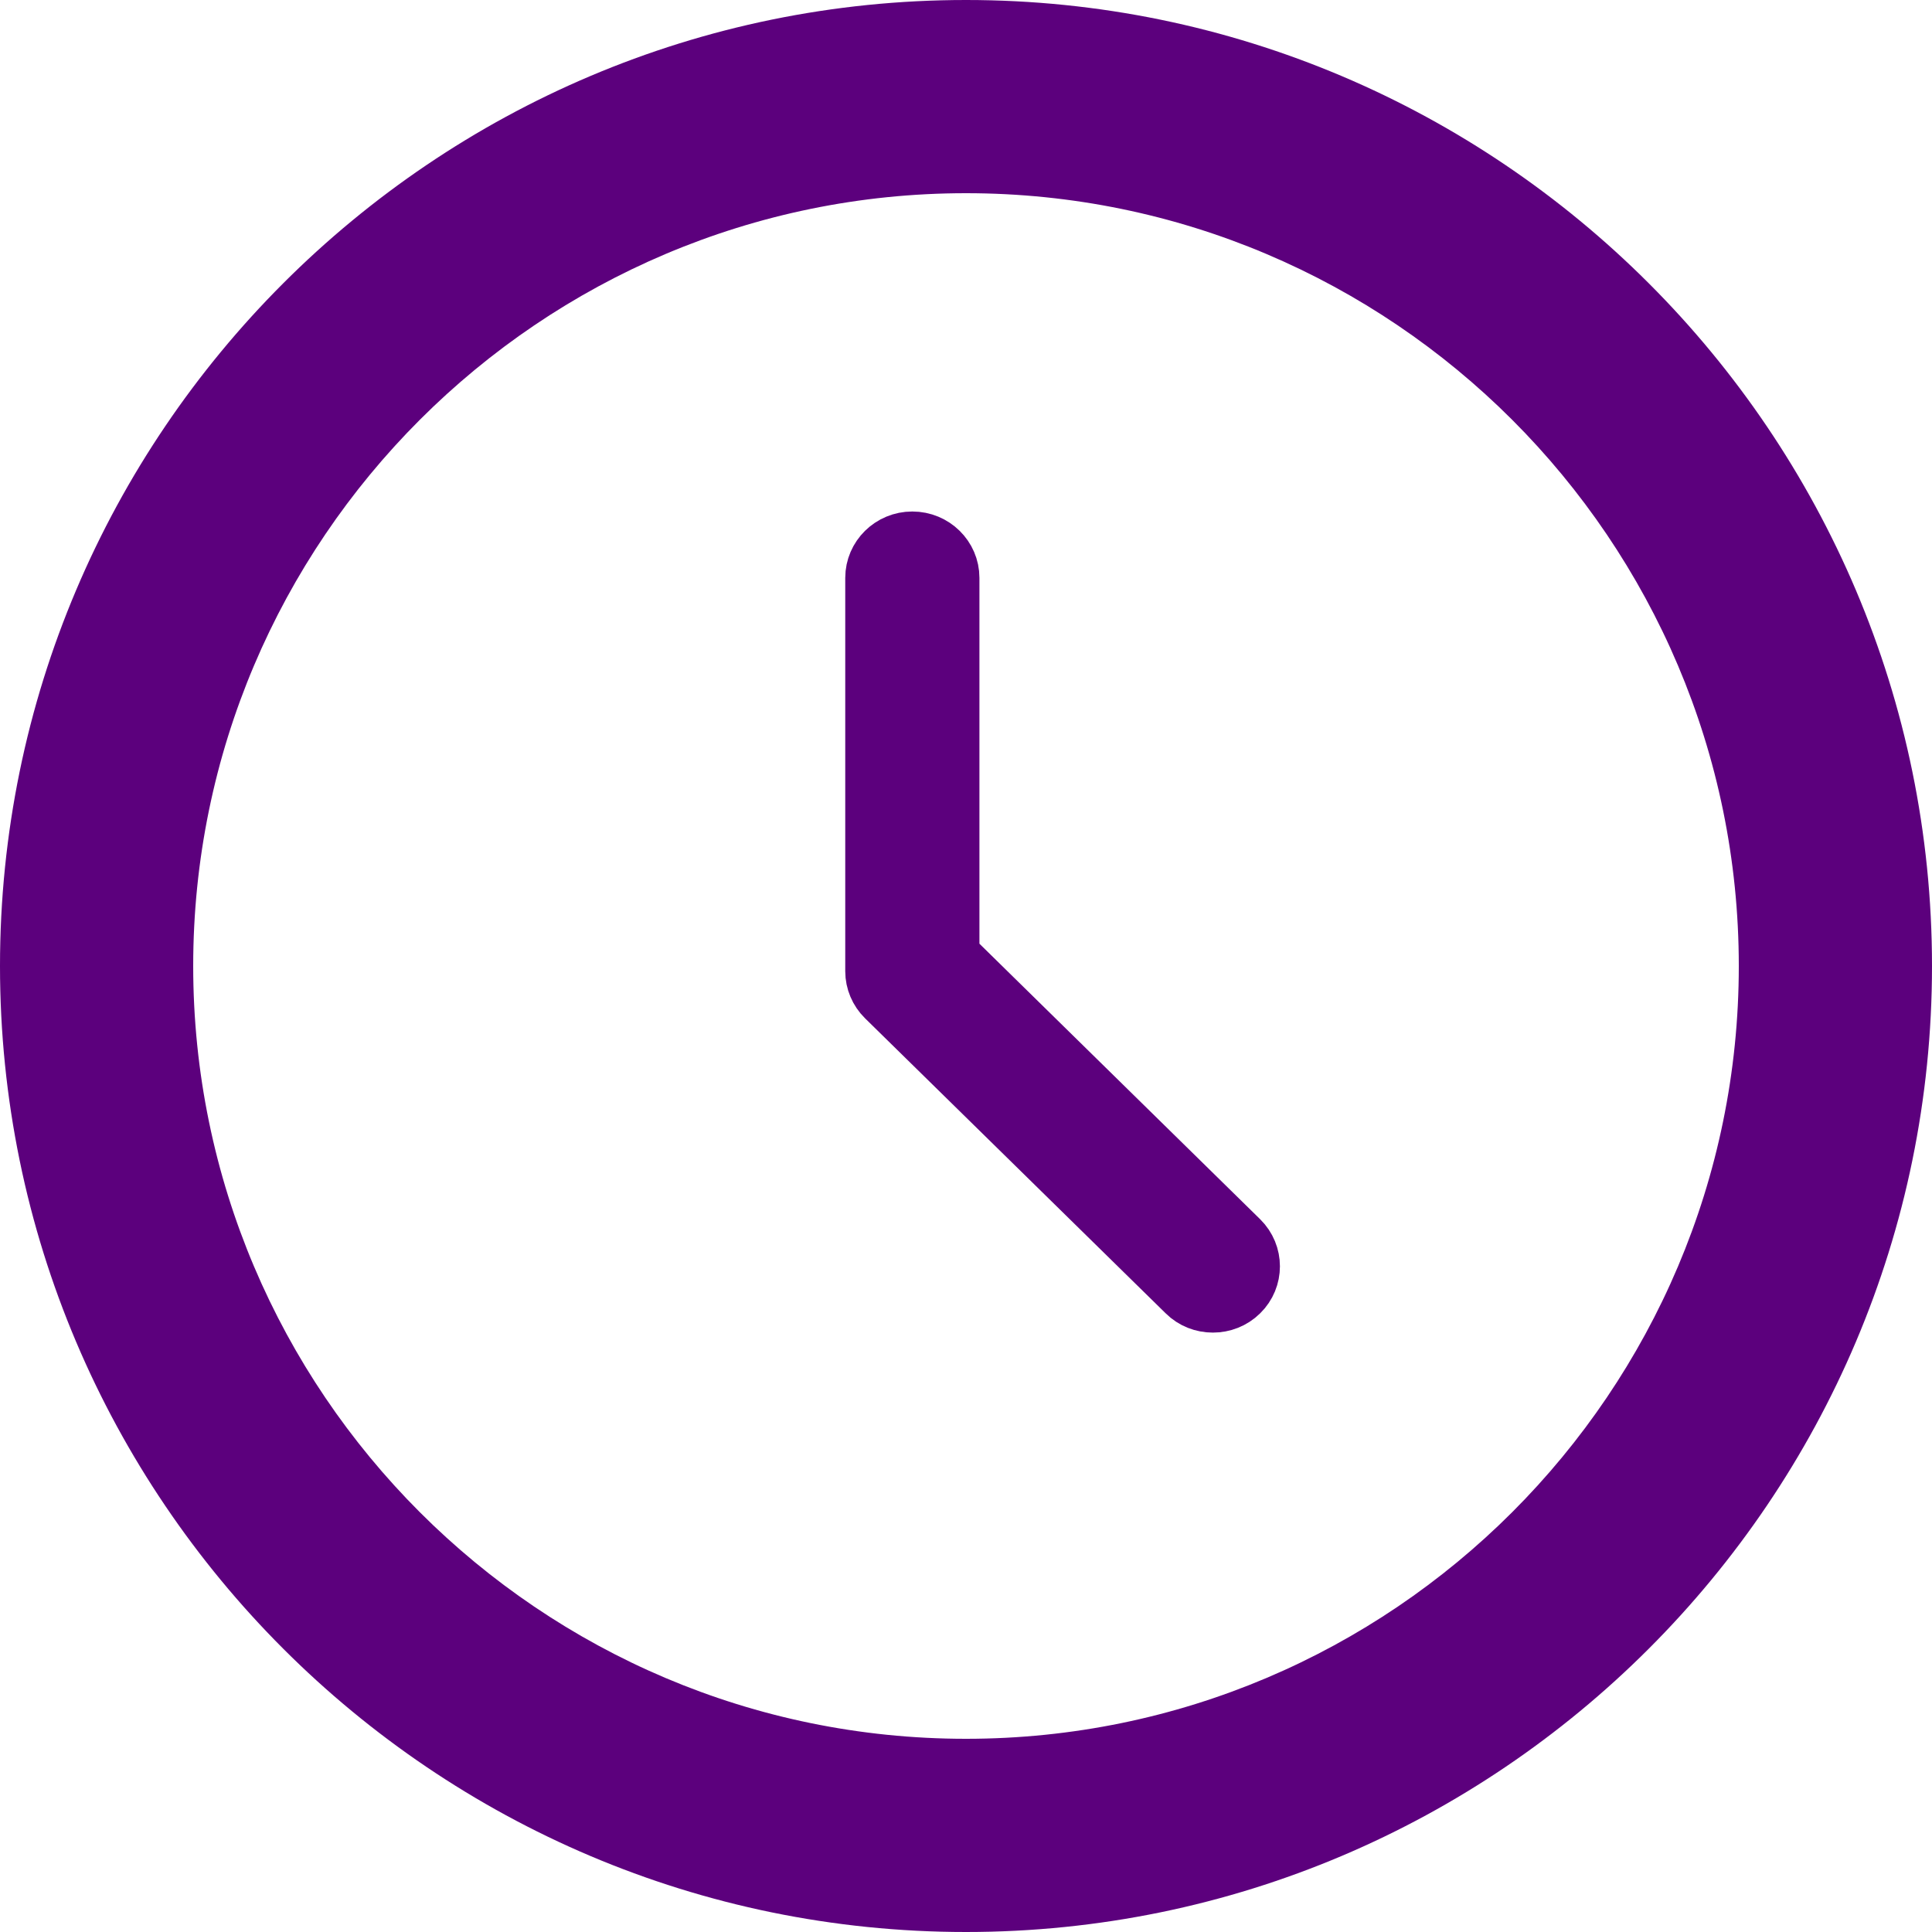 <?xml version="1.0" encoding="UTF-8"?>
<svg width="20px" height="20px" viewBox="0 0 20 20" version="1.1" xmlns="http://www.w3.org/2000/svg" xmlns:xlink="http://www.w3.org/1999/xlink">
    <!-- Generator: Sketch 63.1 (92452) - https://sketch.com -->
    <title>clock (6)</title>
    <desc>Created with Sketch.</desc>
    <g id="Page-1" stroke="none" stroke-width="1" fill="none" fill-rule="evenodd">
        <g id="Plazas/-Interna" transform="translate(-83, -411)" fill="#5C007D" fill-rule="nonzero">
            <g id="Group-4" transform="translate(82, 410)">
                <g id="clock-(6)" transform="translate(1, 1)">
                    <path d="M10,20 C4.486,20 0,15.514 0,10 C0,4.486 4.486,0 10,0 C15.514,0 20,4.486 20,10 C20,15.514 15.514,20 10,20 Z M10,2 C5.589,2 2,5.589 2,10 C2,14.411 5.589,18 10,18 C14.411,18 18,14.411 18,10 C18,5.589 14.411,2 10,2 Z" id="Shape"></path>
                    <path d="M12.556,13.545 C12.442,13.545 12.328,13.503 12.242,13.417 L9.13,10.363 C9.047,10.281 9,10.17 9,10.055 L9,5.982 C9,5.741 9.199,5.545 9.444,5.545 C9.69,5.545 9.889,5.741 9.889,5.982 L9.889,9.874 L12.87,12.8 C13.043,12.971 13.043,13.247 12.87,13.417 C12.783,13.503 12.669,13.545 12.556,13.545 L12.556,13.545 Z" id="Path" stroke="#5C007D" stroke-width="0.5"></path>
                </g>
            </g>
        </g>
    </g>
</svg>